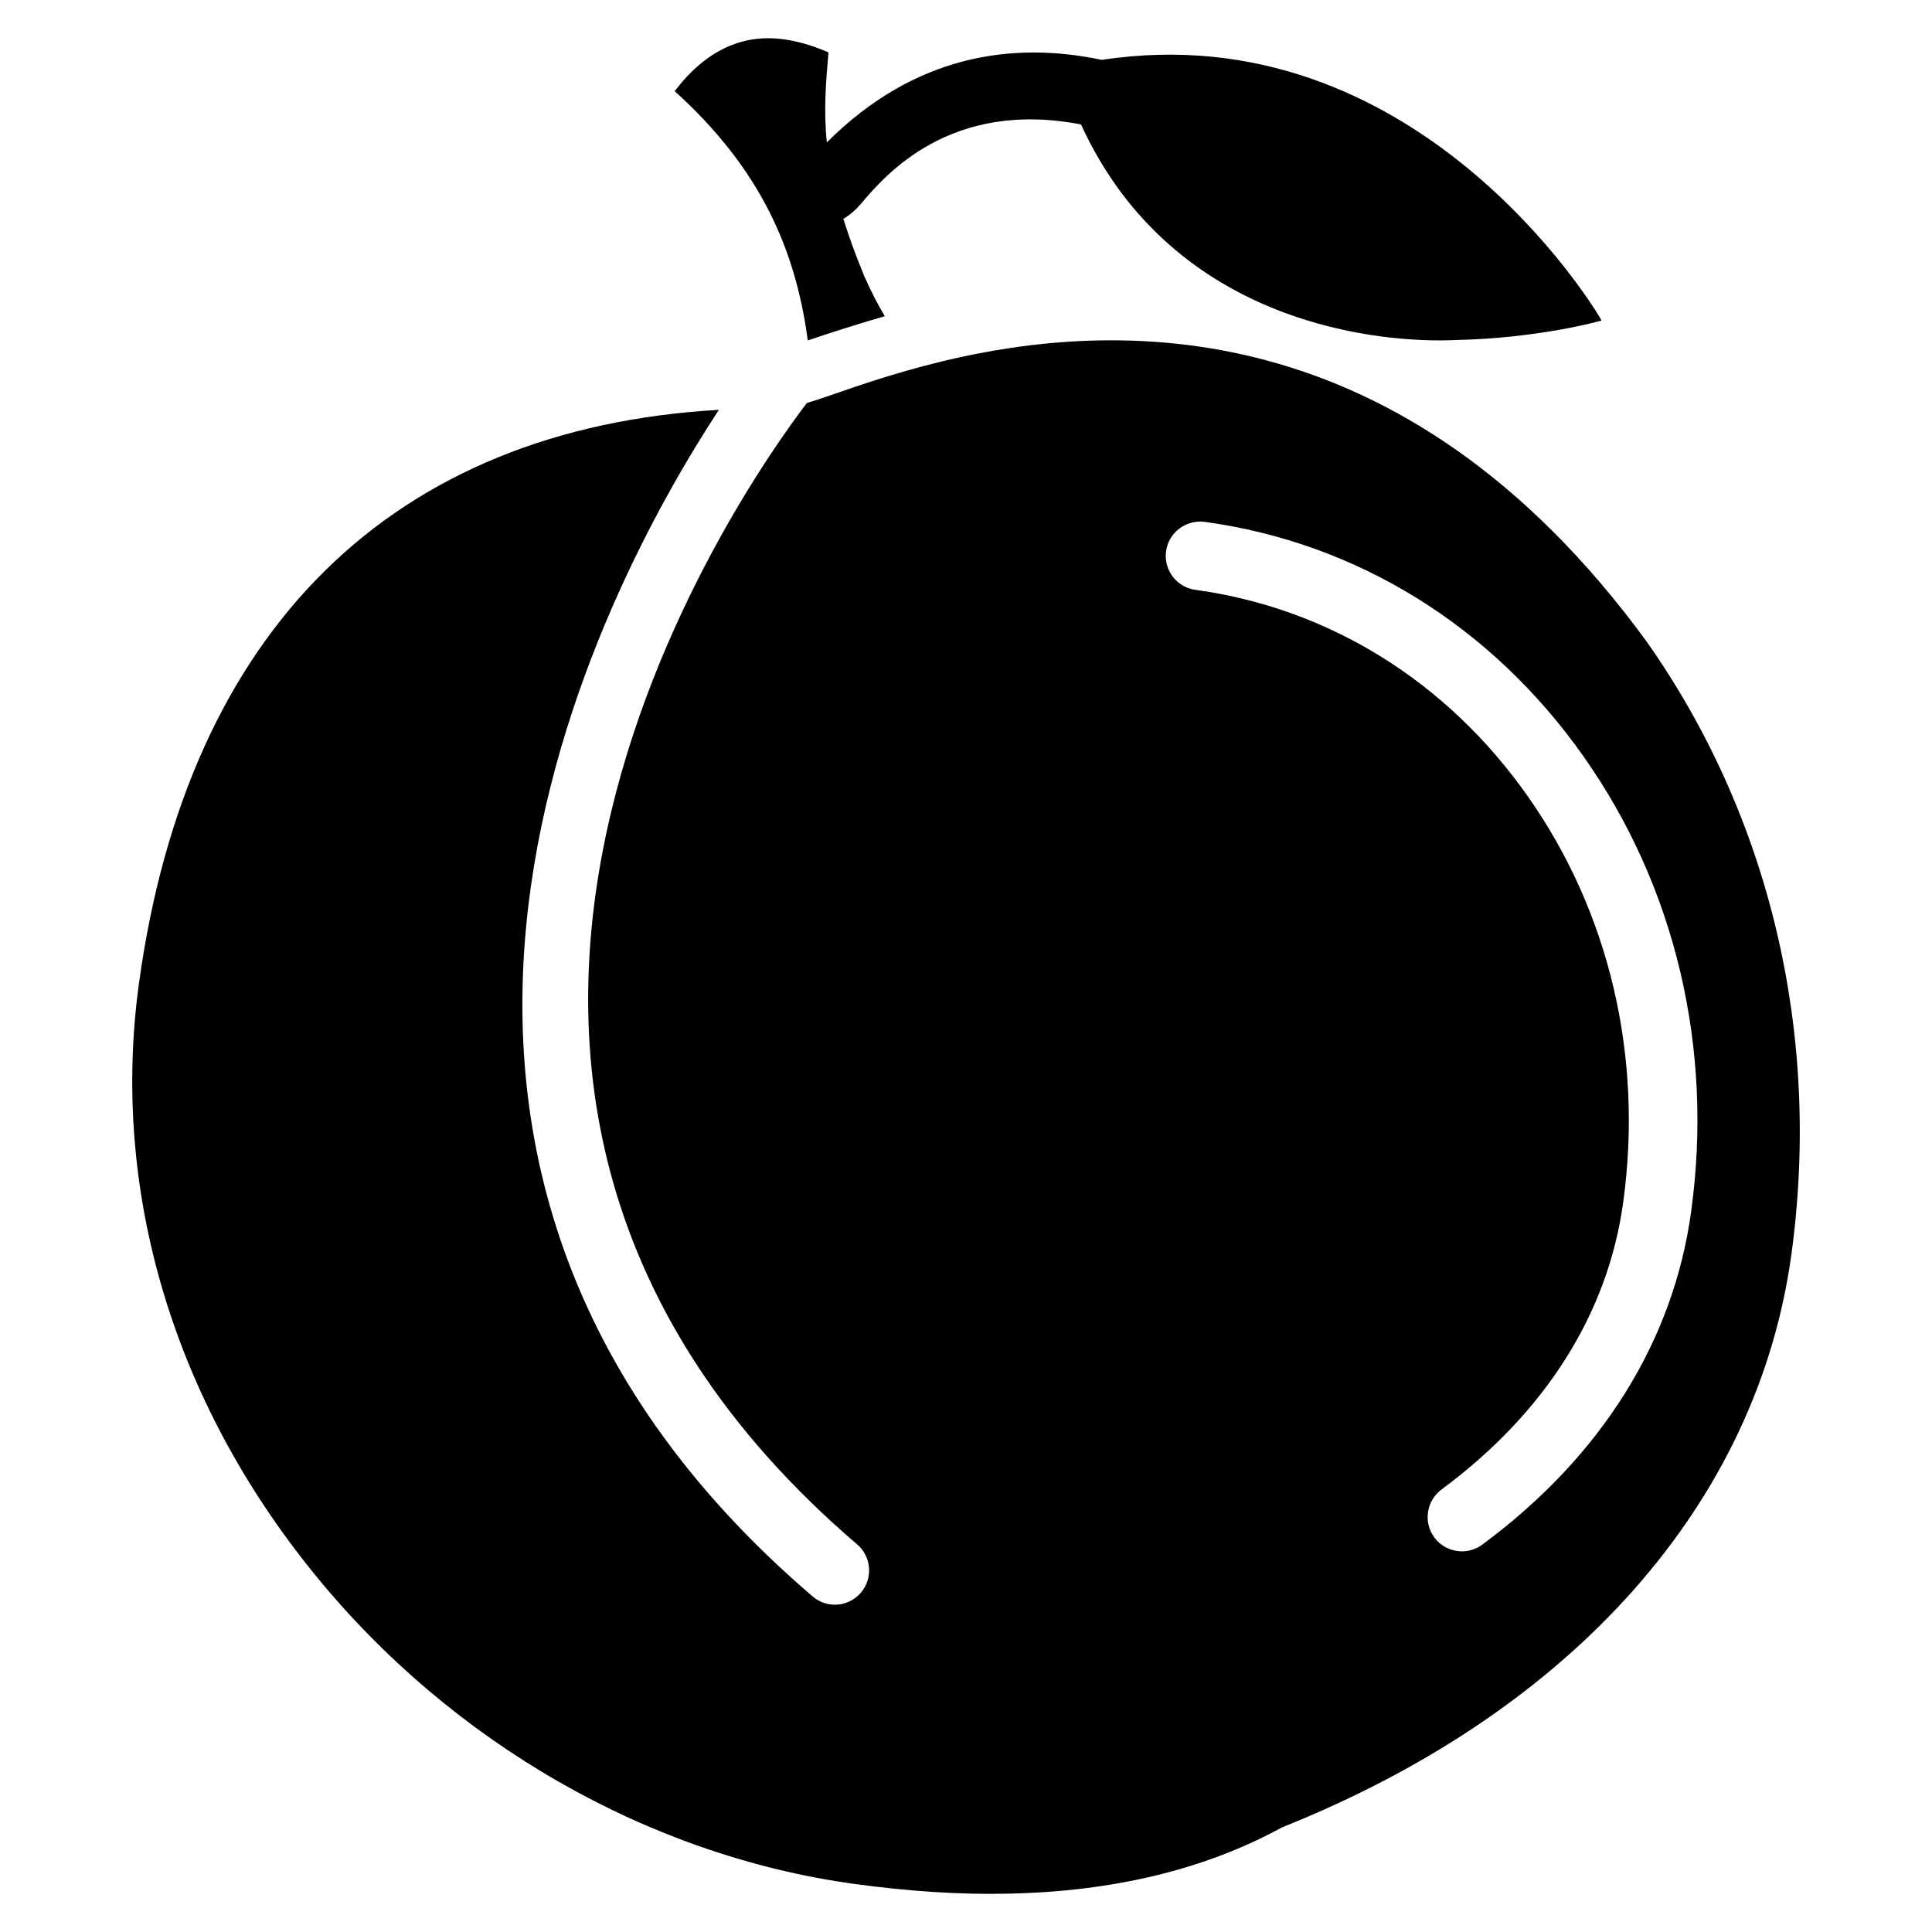 <?xml version="1.0" encoding="UTF-8"?>
<!-- Uploaded to: ICON Repo, www.iconrepo.com, Generator: ICON Repo Mixer Tools -->
<svg fill="#000000" width="800px" height="800px" version="1.1" viewBox="144 144 512 512" xmlns="http://www.w3.org/2000/svg">
 <g>
  <path d="m378.48 227.8c-1.805-3-3.441-6.191-4.891-9.445-0.379-0.691-0.691-1.406-0.945-2.164-2.164-5.246-3.777-9.844-5.144-14.191 1.785-1.051 3.316-2.414 4.703-4.051 6.445-7.578 23.594-27.648 58.273-20.973 24.688 53.887 80.566 58 99.082 57.141 22.441-0.461 38.688-5.121 38.879-5.164-1.996-3.801-49.543-81.699-132.44-69.086-23.406-4.934-49.477-1.512-72.883 21.875-0.859-8.605-0.25-15.91 0.441-23.848-9.109-3.969-17.215-4.828-24.309-2.434-7.348 2.414-12.824 7.894-16.438 12.699 22.504 20.383 31.992 41.586 35.266 66.062 6.883-2.348 13.664-4.469 20.402-6.422z"/>
  <path d="m580.28 313.89c-64.719-88.523-141.23-85.039-186.49-74.164-0.355 0.105-0.715 0.211-1.07 0.273-11.336 2.793-20.676 6.004-27.289 8.293-3.254 1.113-5.625 1.93-7.598 2.5-16.855 22.105-129.18 180.49 13.309 302.48 3.82 3.254 4.262 9.004 1.008 12.805-1.805 2.098-4.344 3.191-6.906 3.191-2.078 0-4.199-0.734-5.898-2.203-136.24-116.6-56.387-266.32-24.836-314.45-86.234 4.934-140.79 57.961-153.7 152.09-7.496 54.852 9.07 110.48 46.664 156.62 36.297 44.609 88.461 74.48 143.06 81.953 14.297 1.953 28.047 2.856 40.641 2.562 27.898-0.547 52.312-6.465 72.527-17.551 77.188-30.797 126.02-85.984 135.04-151.88 7.973-58.332-5.672-116.04-38.461-162.52zm11.902 151.12c-4.703 34.488-23.848 65.012-55.336 88.312-1.637 1.195-3.527 1.805-5.414 1.805-2.769 0-5.519-1.281-7.305-3.672-3-4.031-2.121-9.742 1.891-12.723 27.48-20.32 44.145-46.664 48.156-76.18 5.312-38.711-3.715-76.914-25.359-107.62-21.391-30.375-52.668-49.773-88.02-54.621-4.977-0.672-8.461-5.269-7.769-10.246 0.672-4.977 5.289-8.398 10.242-7.766 40.391 5.543 76.055 27.625 100.38 62.156 24.336 34.492 34.473 77.293 28.531 120.56z"/>
 </g>
</svg>
